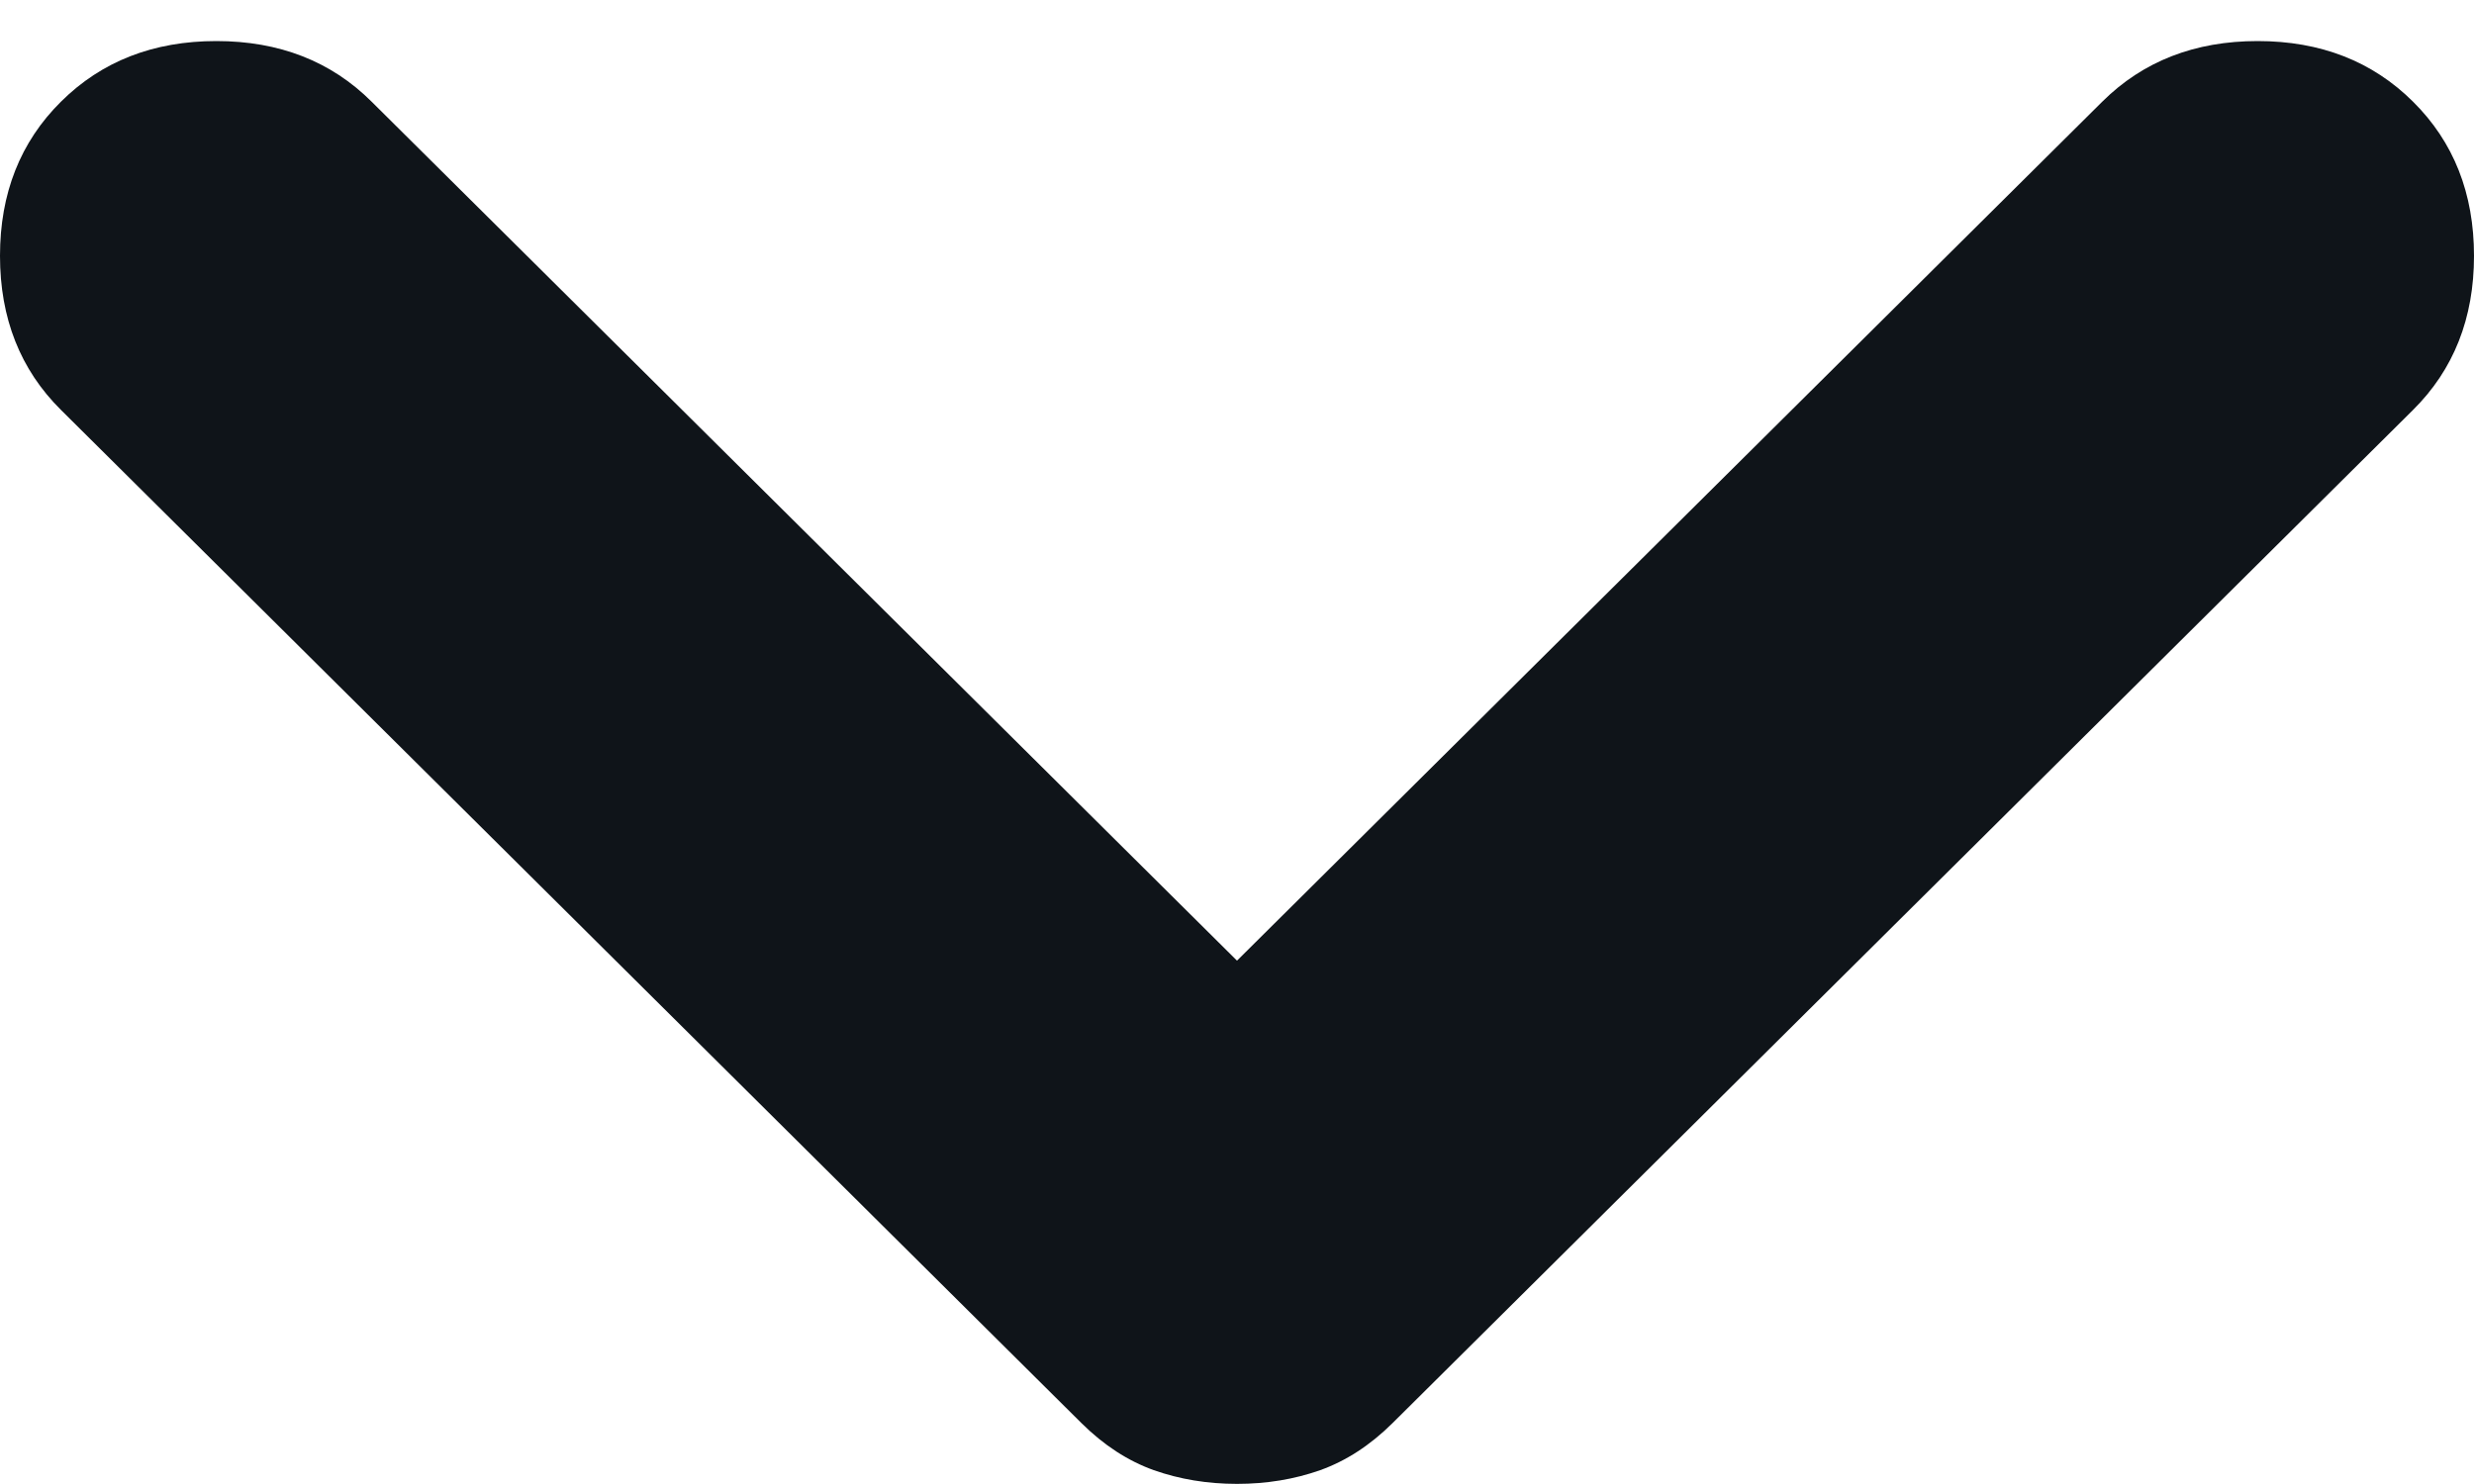 <svg width="20" height="12" viewBox="0 0 20 12" fill="none" xmlns="http://www.w3.org/2000/svg">
<path d="M0.493 0.822C0.822 0.495 1.241 0.332 1.749 0.332C2.257 0.332 2.676 0.495 3.004 0.822L10 7.768L16.995 0.822C17.324 0.495 17.743 0.332 18.251 0.332C18.759 0.332 19.178 0.495 19.507 0.822C19.836 1.148 20 1.564 20 2.069C20 2.573 19.836 2.989 19.507 3.315L11.256 11.509C11.076 11.687 10.882 11.813 10.673 11.888C10.463 11.962 10.239 11.999 10 11.999C9.761 11.999 9.537 11.962 9.327 11.888C9.118 11.813 8.924 11.687 8.744 11.509L0.493 3.315C0.164 2.989 -9.79706e-08 2.573 -7.5911e-08 2.069C-5.38514e-08 1.564 0.164 1.148 0.493 0.822Z" fill="#0F1419"/>
</svg>
